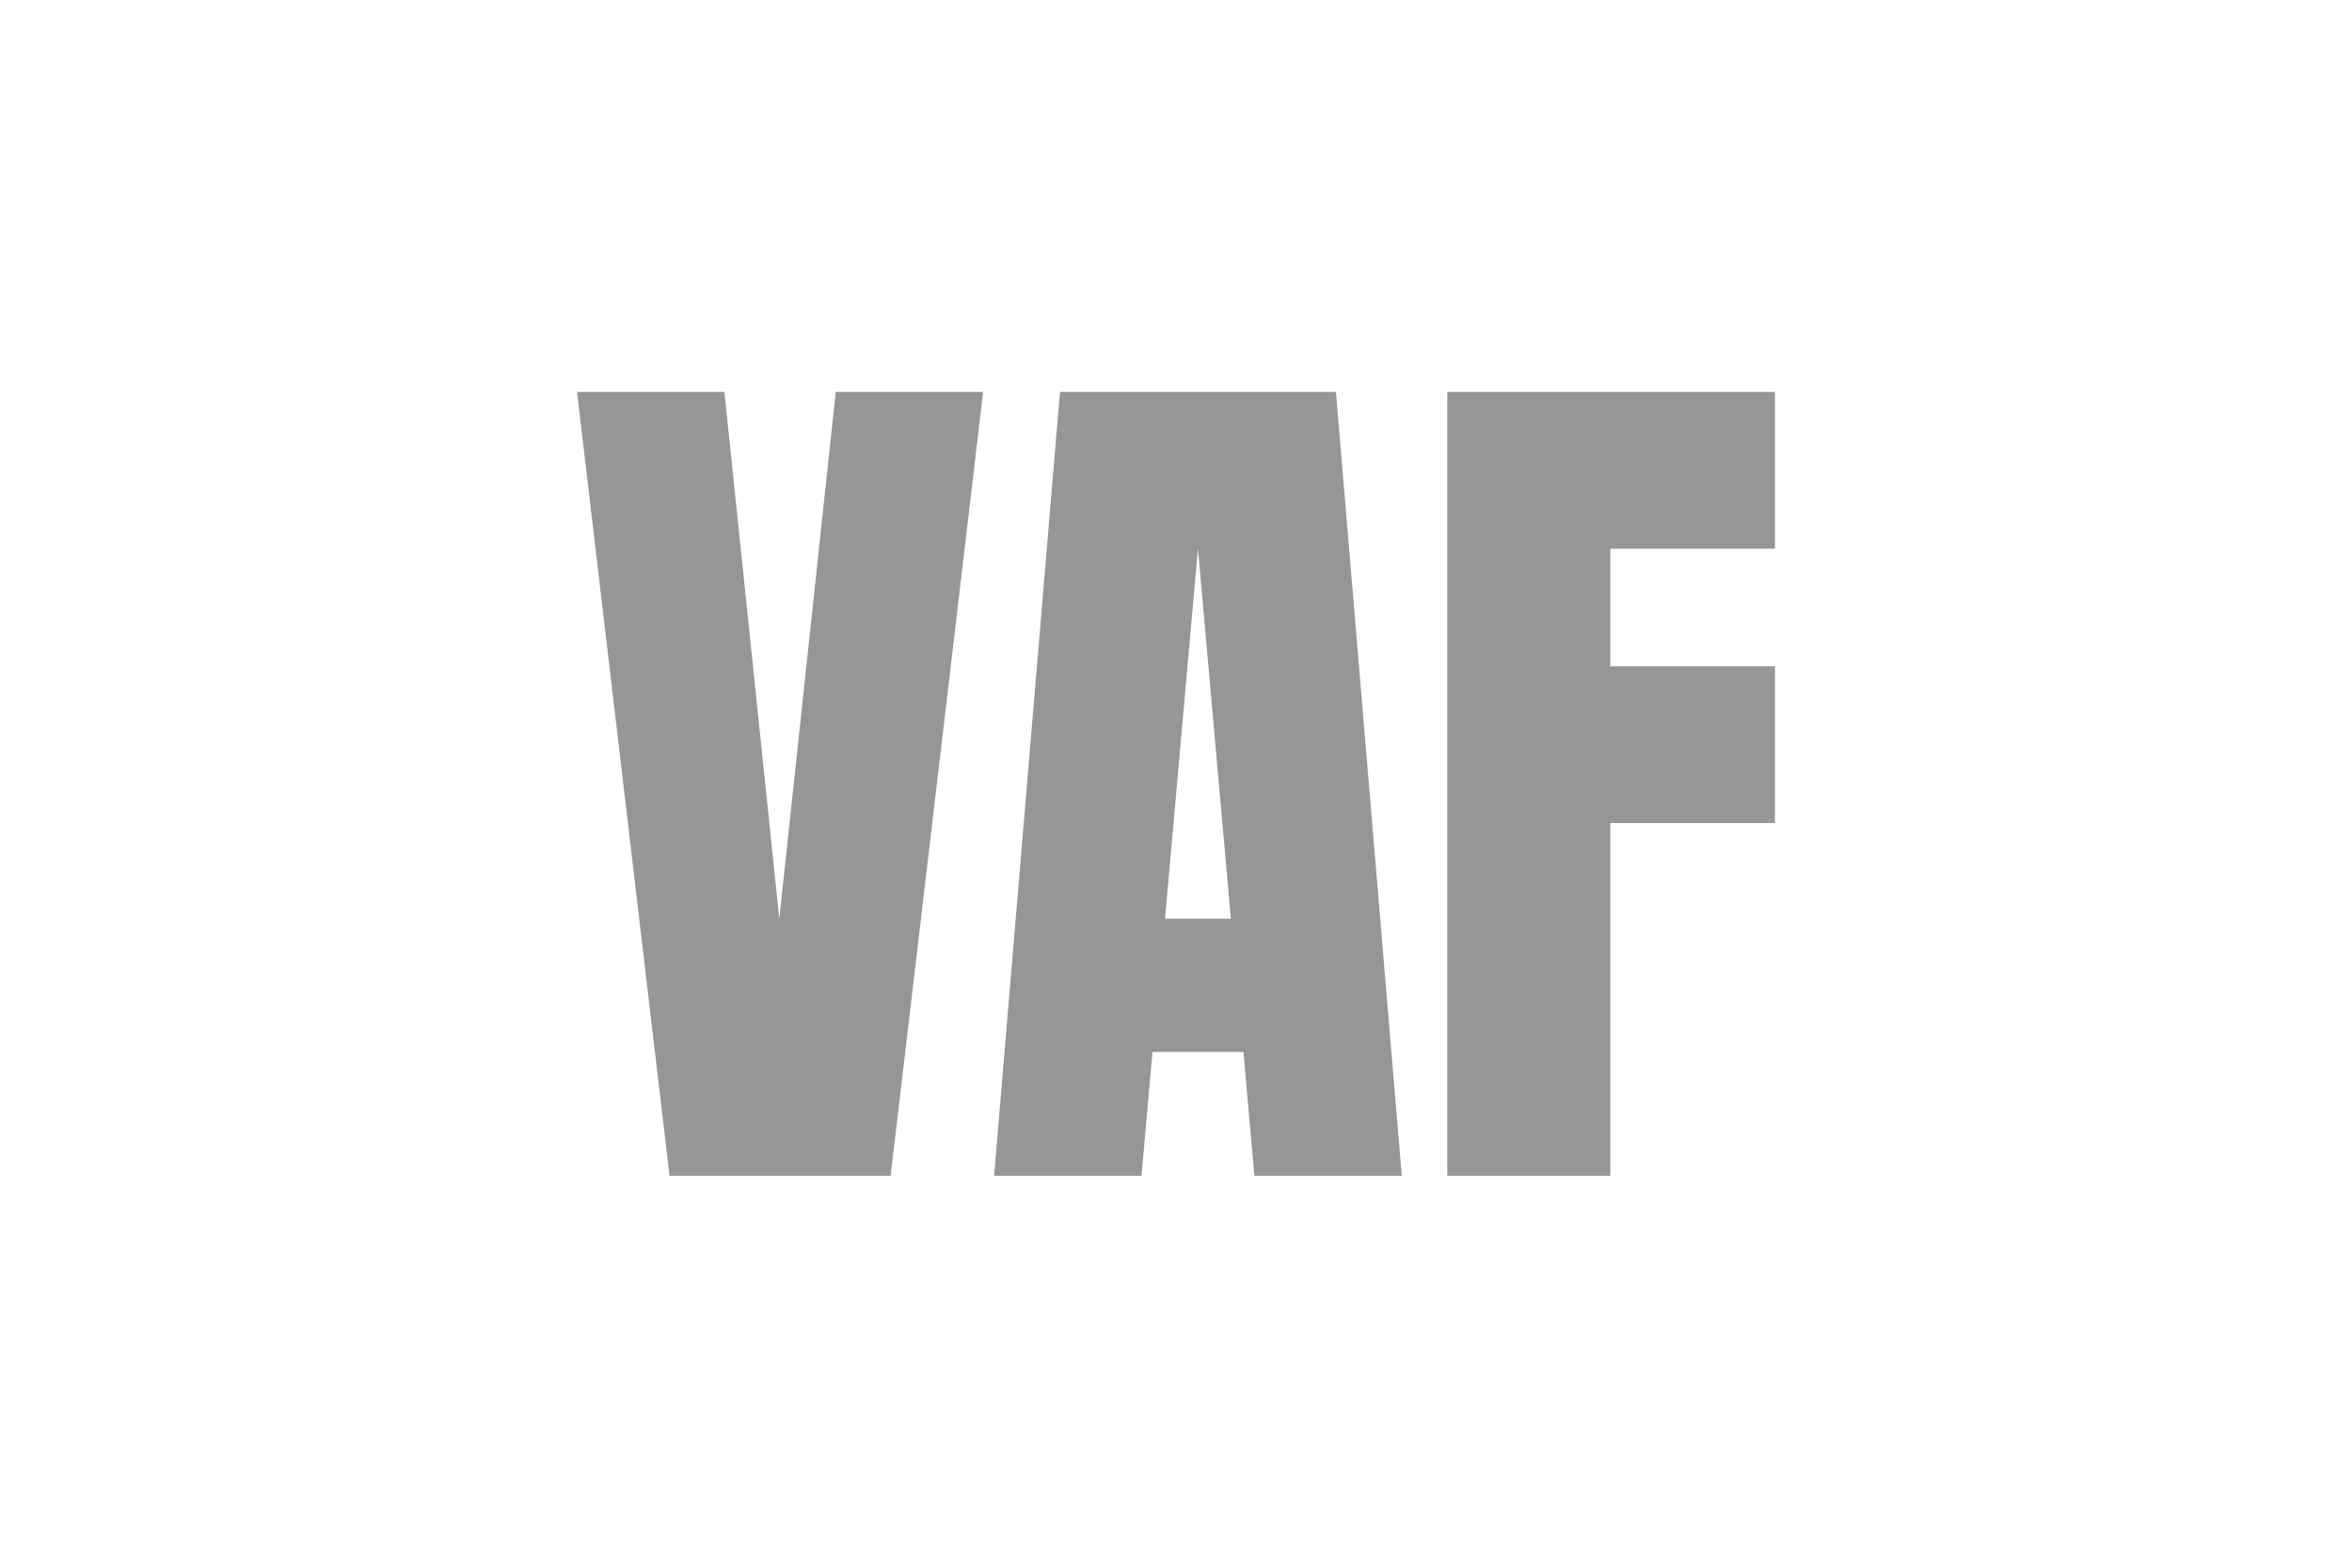 <?xml version="1.0" encoding="UTF-8"?>
<svg id="Livello_1" xmlns="http://www.w3.org/2000/svg" version="1.1" viewBox="0 0 150 100">
  <!-- Generator: Adobe Illustrator 29.0.0, SVG Export Plug-In . SVG Version: 2.1.0 Build 186)  -->
  <defs>
    <style>
      .st0 {
        fill: #969696;
      }
    </style>
  </defs>
  <polygon class="st0" points="49.7 58.6 46.2 25 36.8 25 42.7 75 49.7 75 56.8 75 62.7 25 53.3 25 49.7 58.6"/>
  <path class="st0" d="M76.4,25h-8.8l-4.2,50h9.4l.7-7.9h5.8l.7,7.9h9.4l-4.2-50h-8.8ZM74.3,58.6l2.1-23.6,2.1,23.6h-4.2Z"/>
  <polygon class="st0" points="113.2 35 113.2 25 102.7 25 92.3 25 92.3 75 102.7 75 102.7 52.5 113.2 52.5 113.2 42.5 102.7 42.5 102.7 35 113.2 35"/>
</svg>